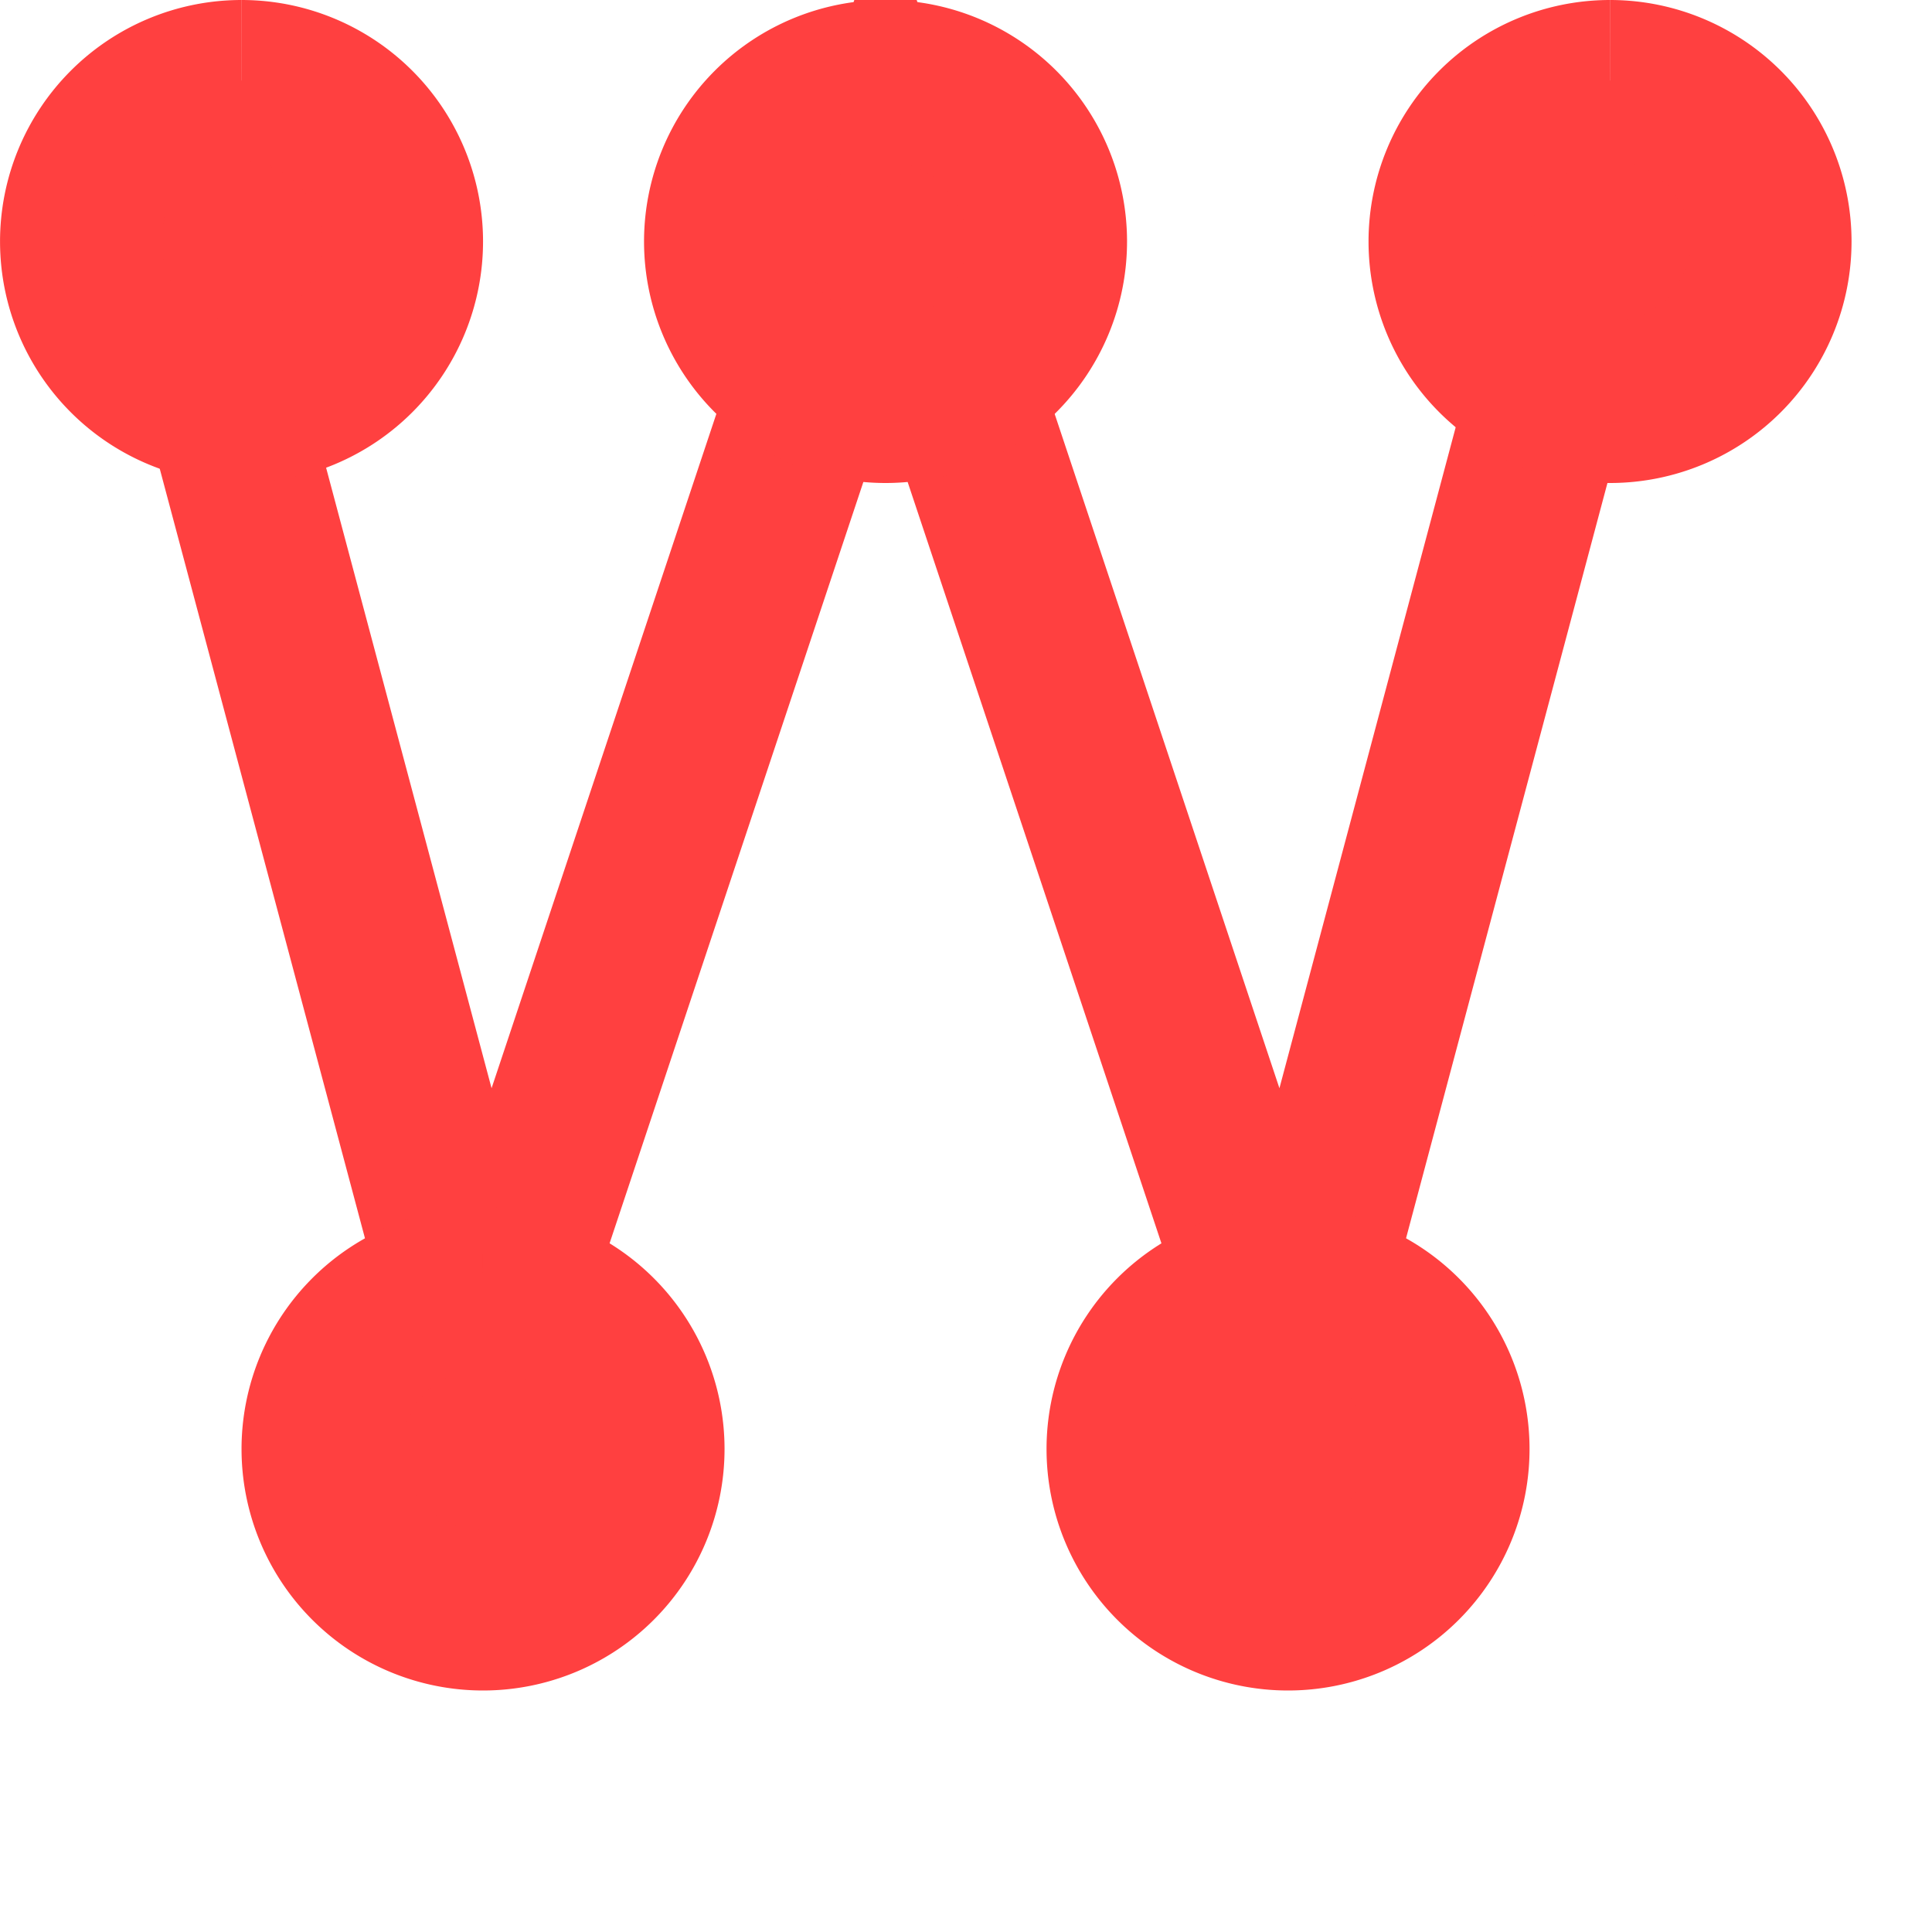 <svg xmlns="http://www.w3.org/2000/svg" style="background:#B0B0B0" width="80" height="80" viewBox="0 0 24.00 24.00">
  <path style="stroke-width:2;stroke:#FF4040;fill:none" d="M2,2 6,17 L11,2 L16,17 L20,2  " />
  <path style="stroke-width:2;stroke:#FF4040;fill:#FF4040" d="M6,16 m0,0 a2,2,0 1 0 0.001,0" />
  <path style="stroke-width:2;stroke:#FF4040;fill:#FF4040" d="M16,16 m0,0 a2,2,0 1 0 0.001,0 " />
  <path style="stroke-width:2;stroke:#FF4040;fill:#FF4040" d="M3,1 m0,0 a2,2,0 1 0 0.001,0" />
  <path style="stroke-width:2;stroke:#FF4040;fill:#FF4040" d="M11,1 m0,0 a2,2,0 1 0 0.001,0 " />
  <path style="stroke-width:2;stroke:#FF4040;fill:#FF4040" d="M20,1 m0,0 a2,2,0 1 0 0.001,0" />
</svg>